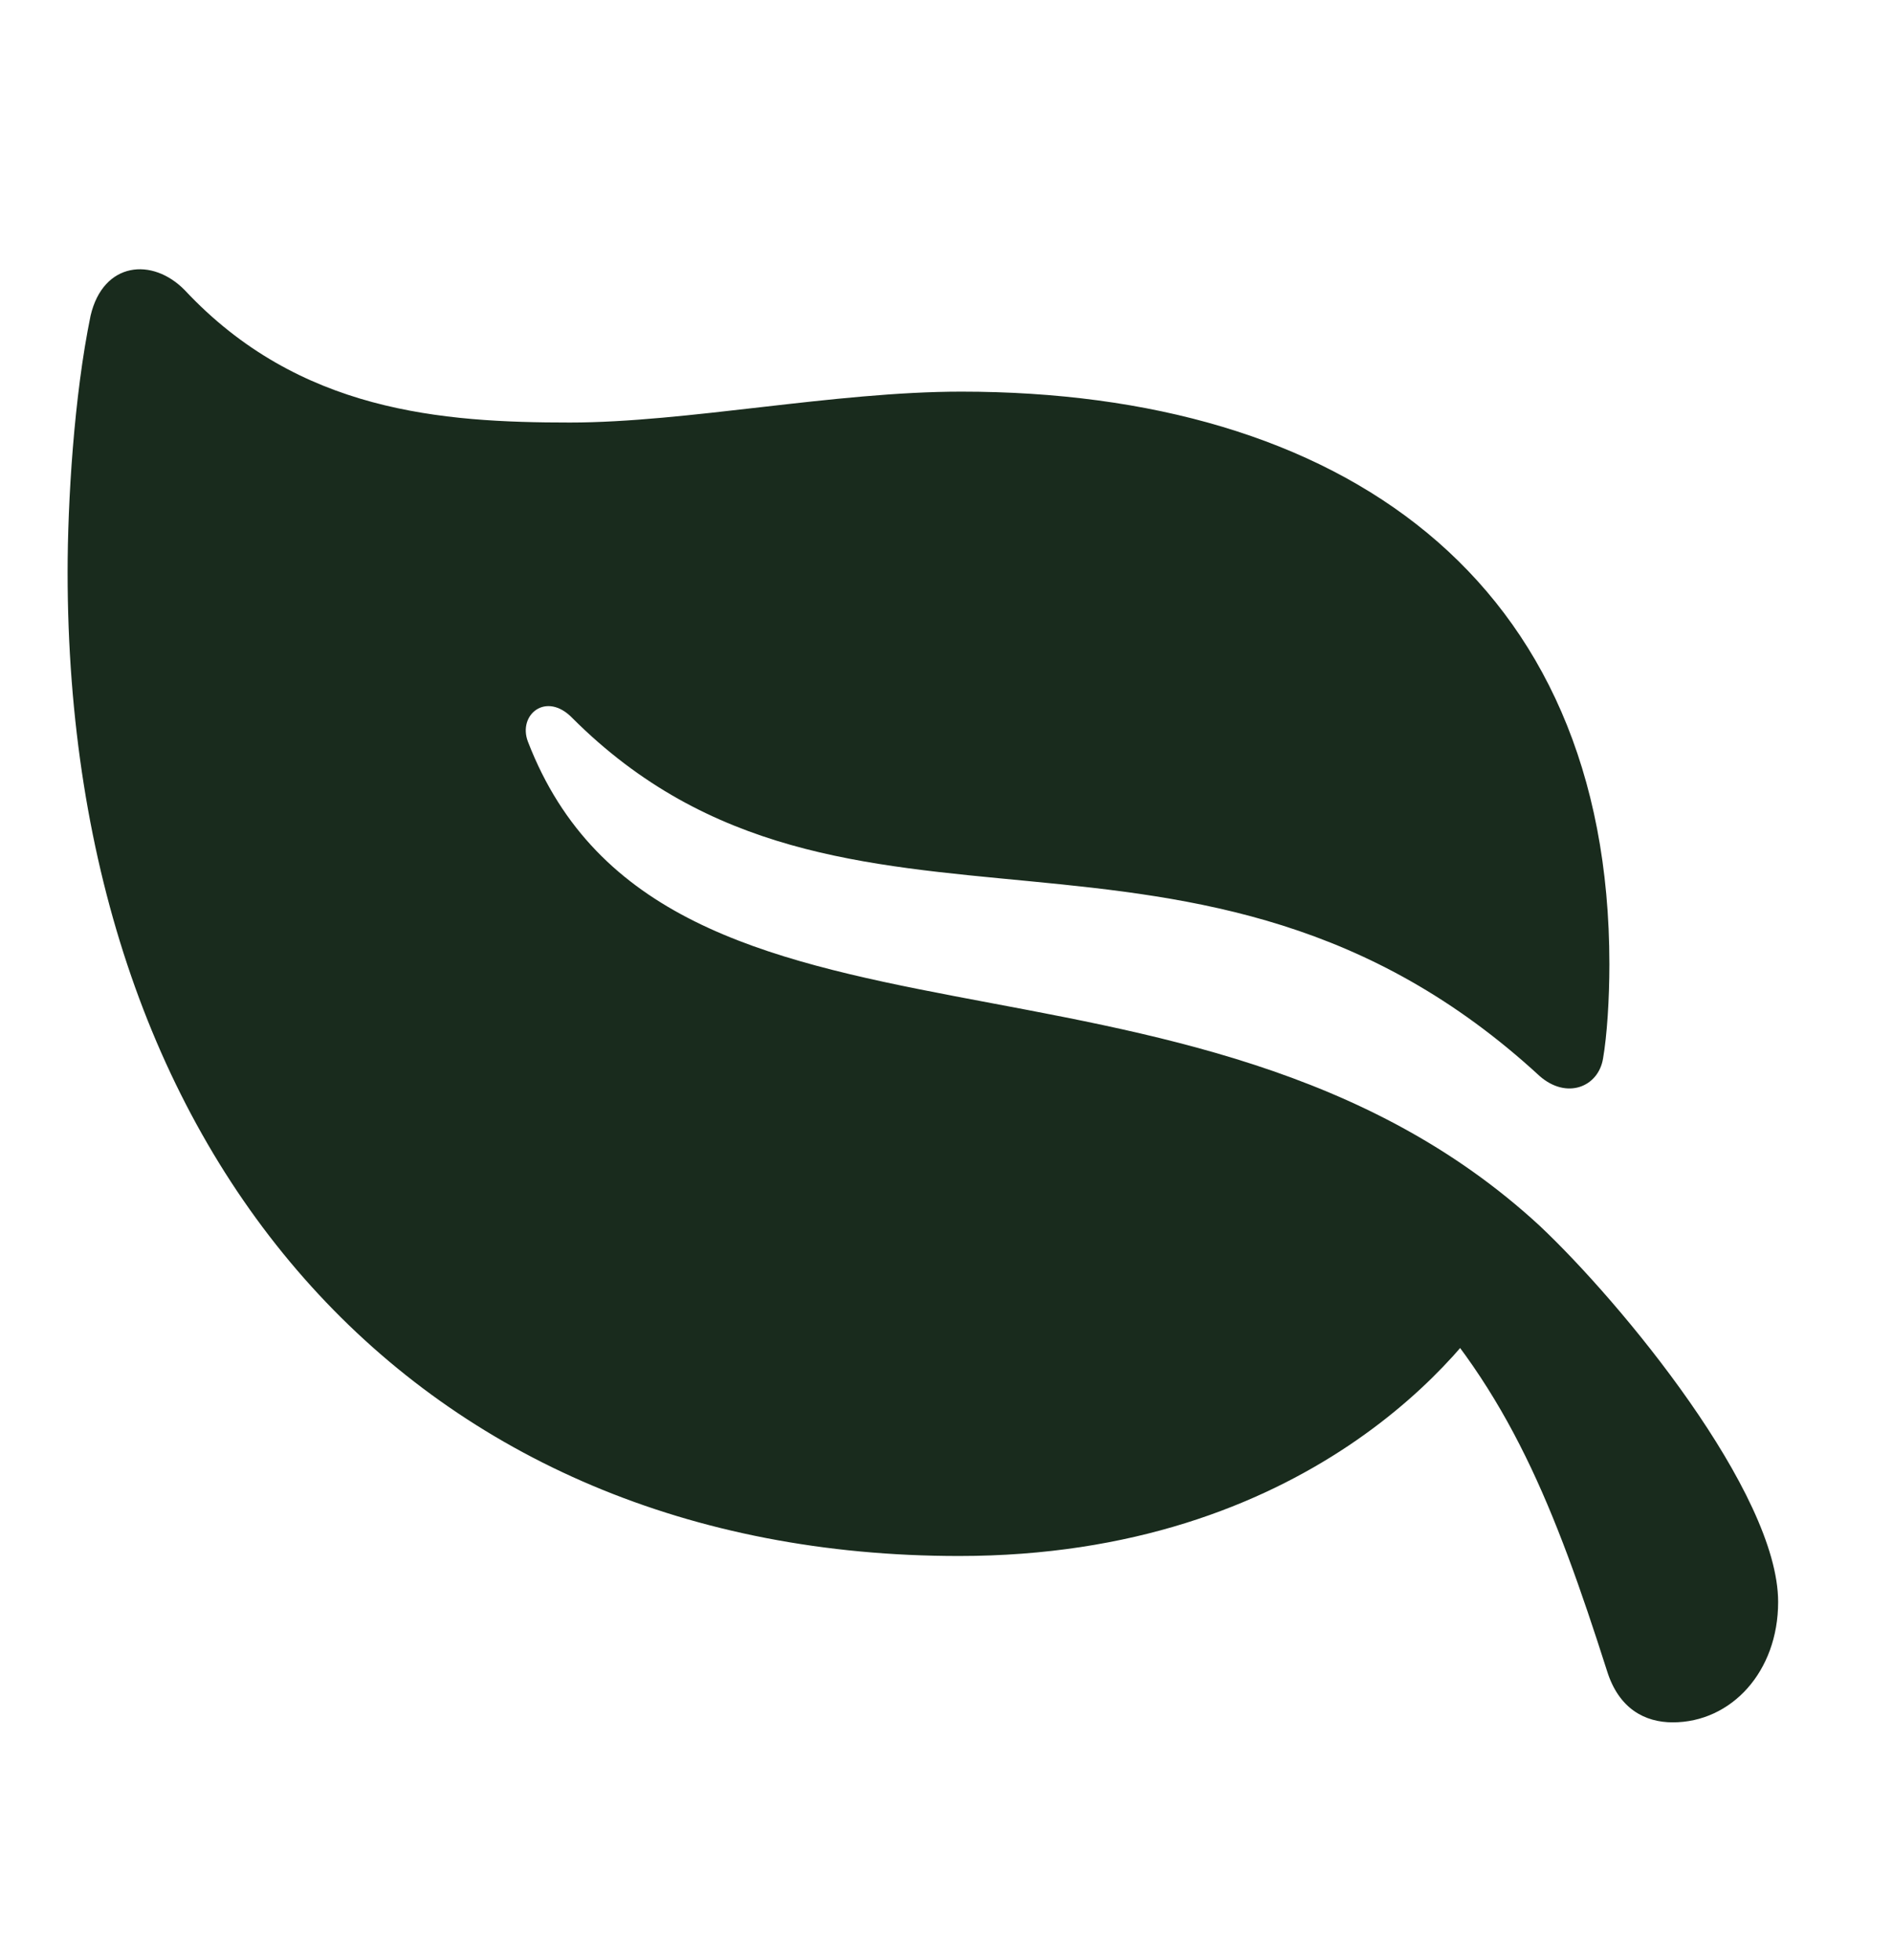 <?xml version="1.0" encoding="UTF-8"?> <svg xmlns="http://www.w3.org/2000/svg" width="28" height="29" viewBox="0 0 28 29" fill="none"><g clip-path="url(#clip0_240_608)"><path d="M1.34 4.669C1.094 5.864 1 7.423 1 8.466C1 17.231 6.215 23.02 14.184 23.02C19.316 23.02 21.73 19.997 22.258 19.024L20.793 18.989C22.316 20.583 22.996 22.294 23.77 24.72C23.945 25.282 24.332 25.481 24.742 25.481C25.609 25.481 26.301 24.731 26.301 23.7C26.301 22.083 23.98 19.27 22.773 18.134C17.641 13.399 9.824 16.2 7.809 10.973C7.656 10.575 8.078 10.223 8.465 10.622C12.508 14.665 17.711 11.255 22.773 15.919C23.172 16.27 23.641 16.083 23.711 15.661C23.77 15.321 23.805 14.782 23.805 14.266C23.805 8.548 19.82 5.794 14.219 5.794C12.344 5.794 10.152 6.251 8.43 6.251C6.543 6.251 4.422 6.098 2.734 4.294C2.254 3.802 1.527 3.872 1.34 4.669Z" fill="#192B1D"></path></g><defs><clipPath id="clip0_240_608"><rect width="25.301" height="22.23" fill="white" transform="translate(1 3.251)"></rect></clipPath></defs></svg> 